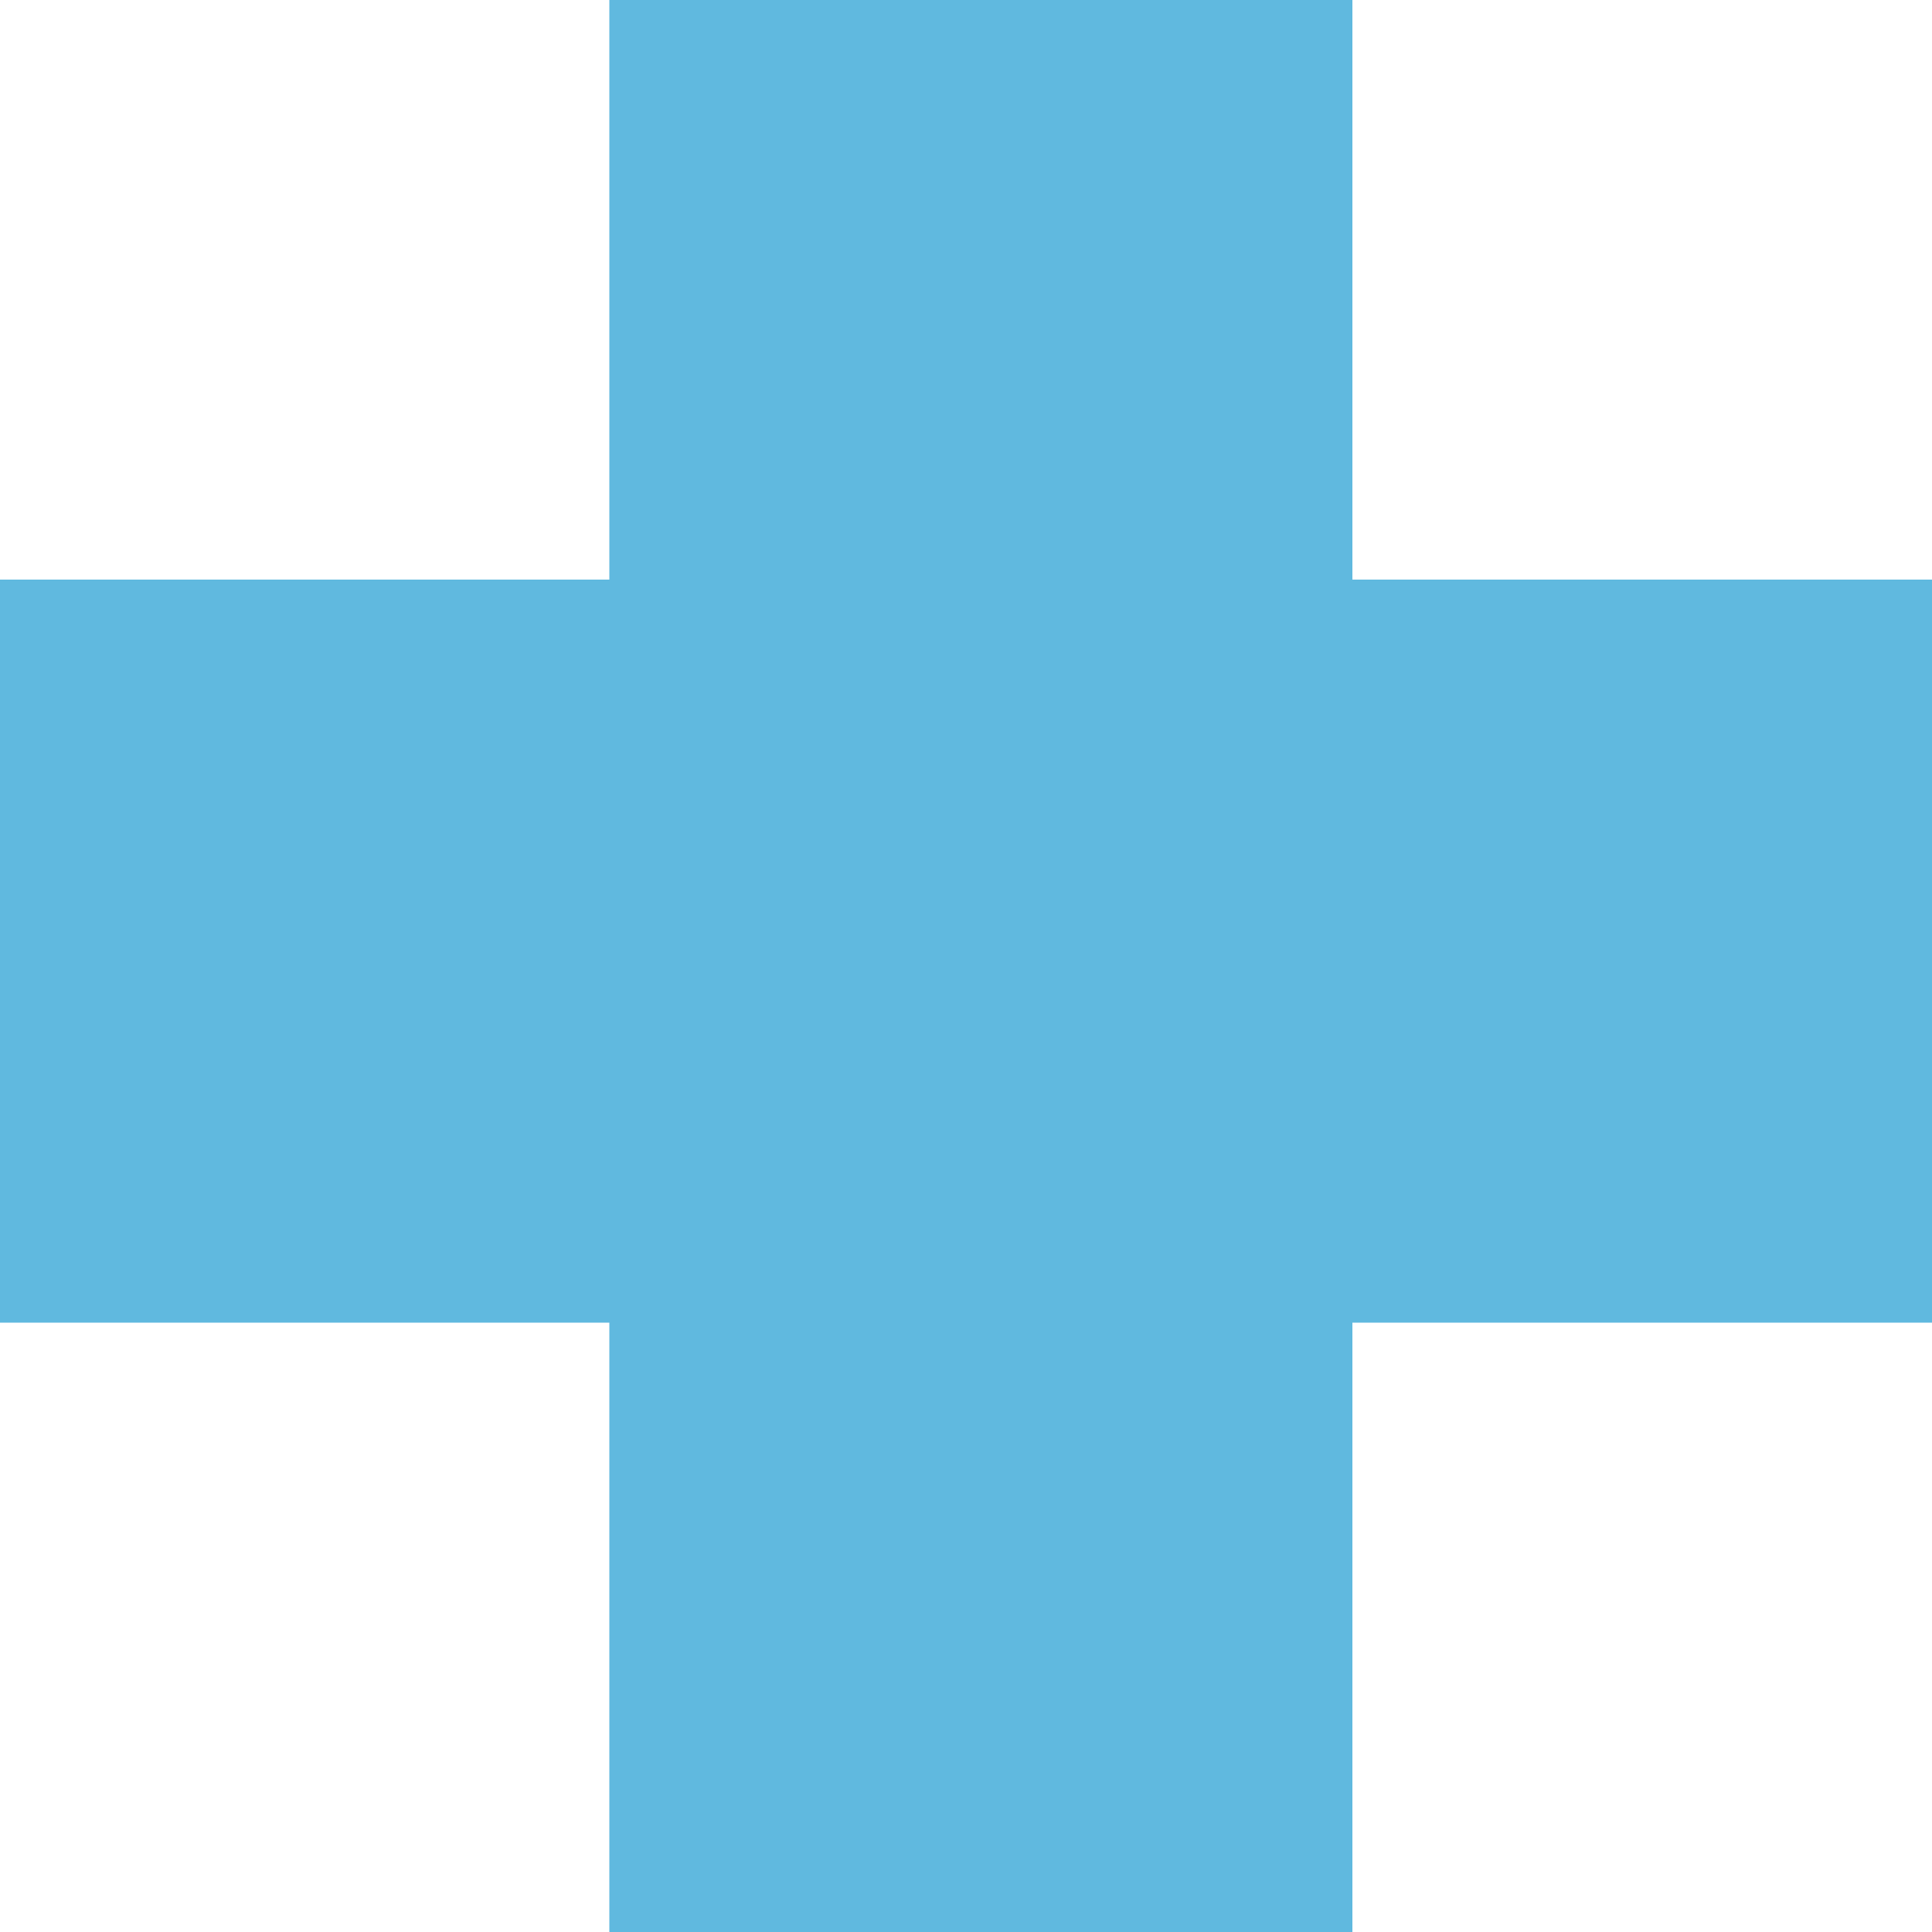 <svg width="33" height="33" viewBox="0 0 33 33" fill="none" xmlns="http://www.w3.org/2000/svg">
<path fill-rule="evenodd" clip-rule="evenodd" d="M23.1 9.9V0H10.408L10.408 9.9H0V22.592H10.408V33H23.1V22.592H33V9.9H23.1Z" fill="#60B9DF"/>
</svg>
